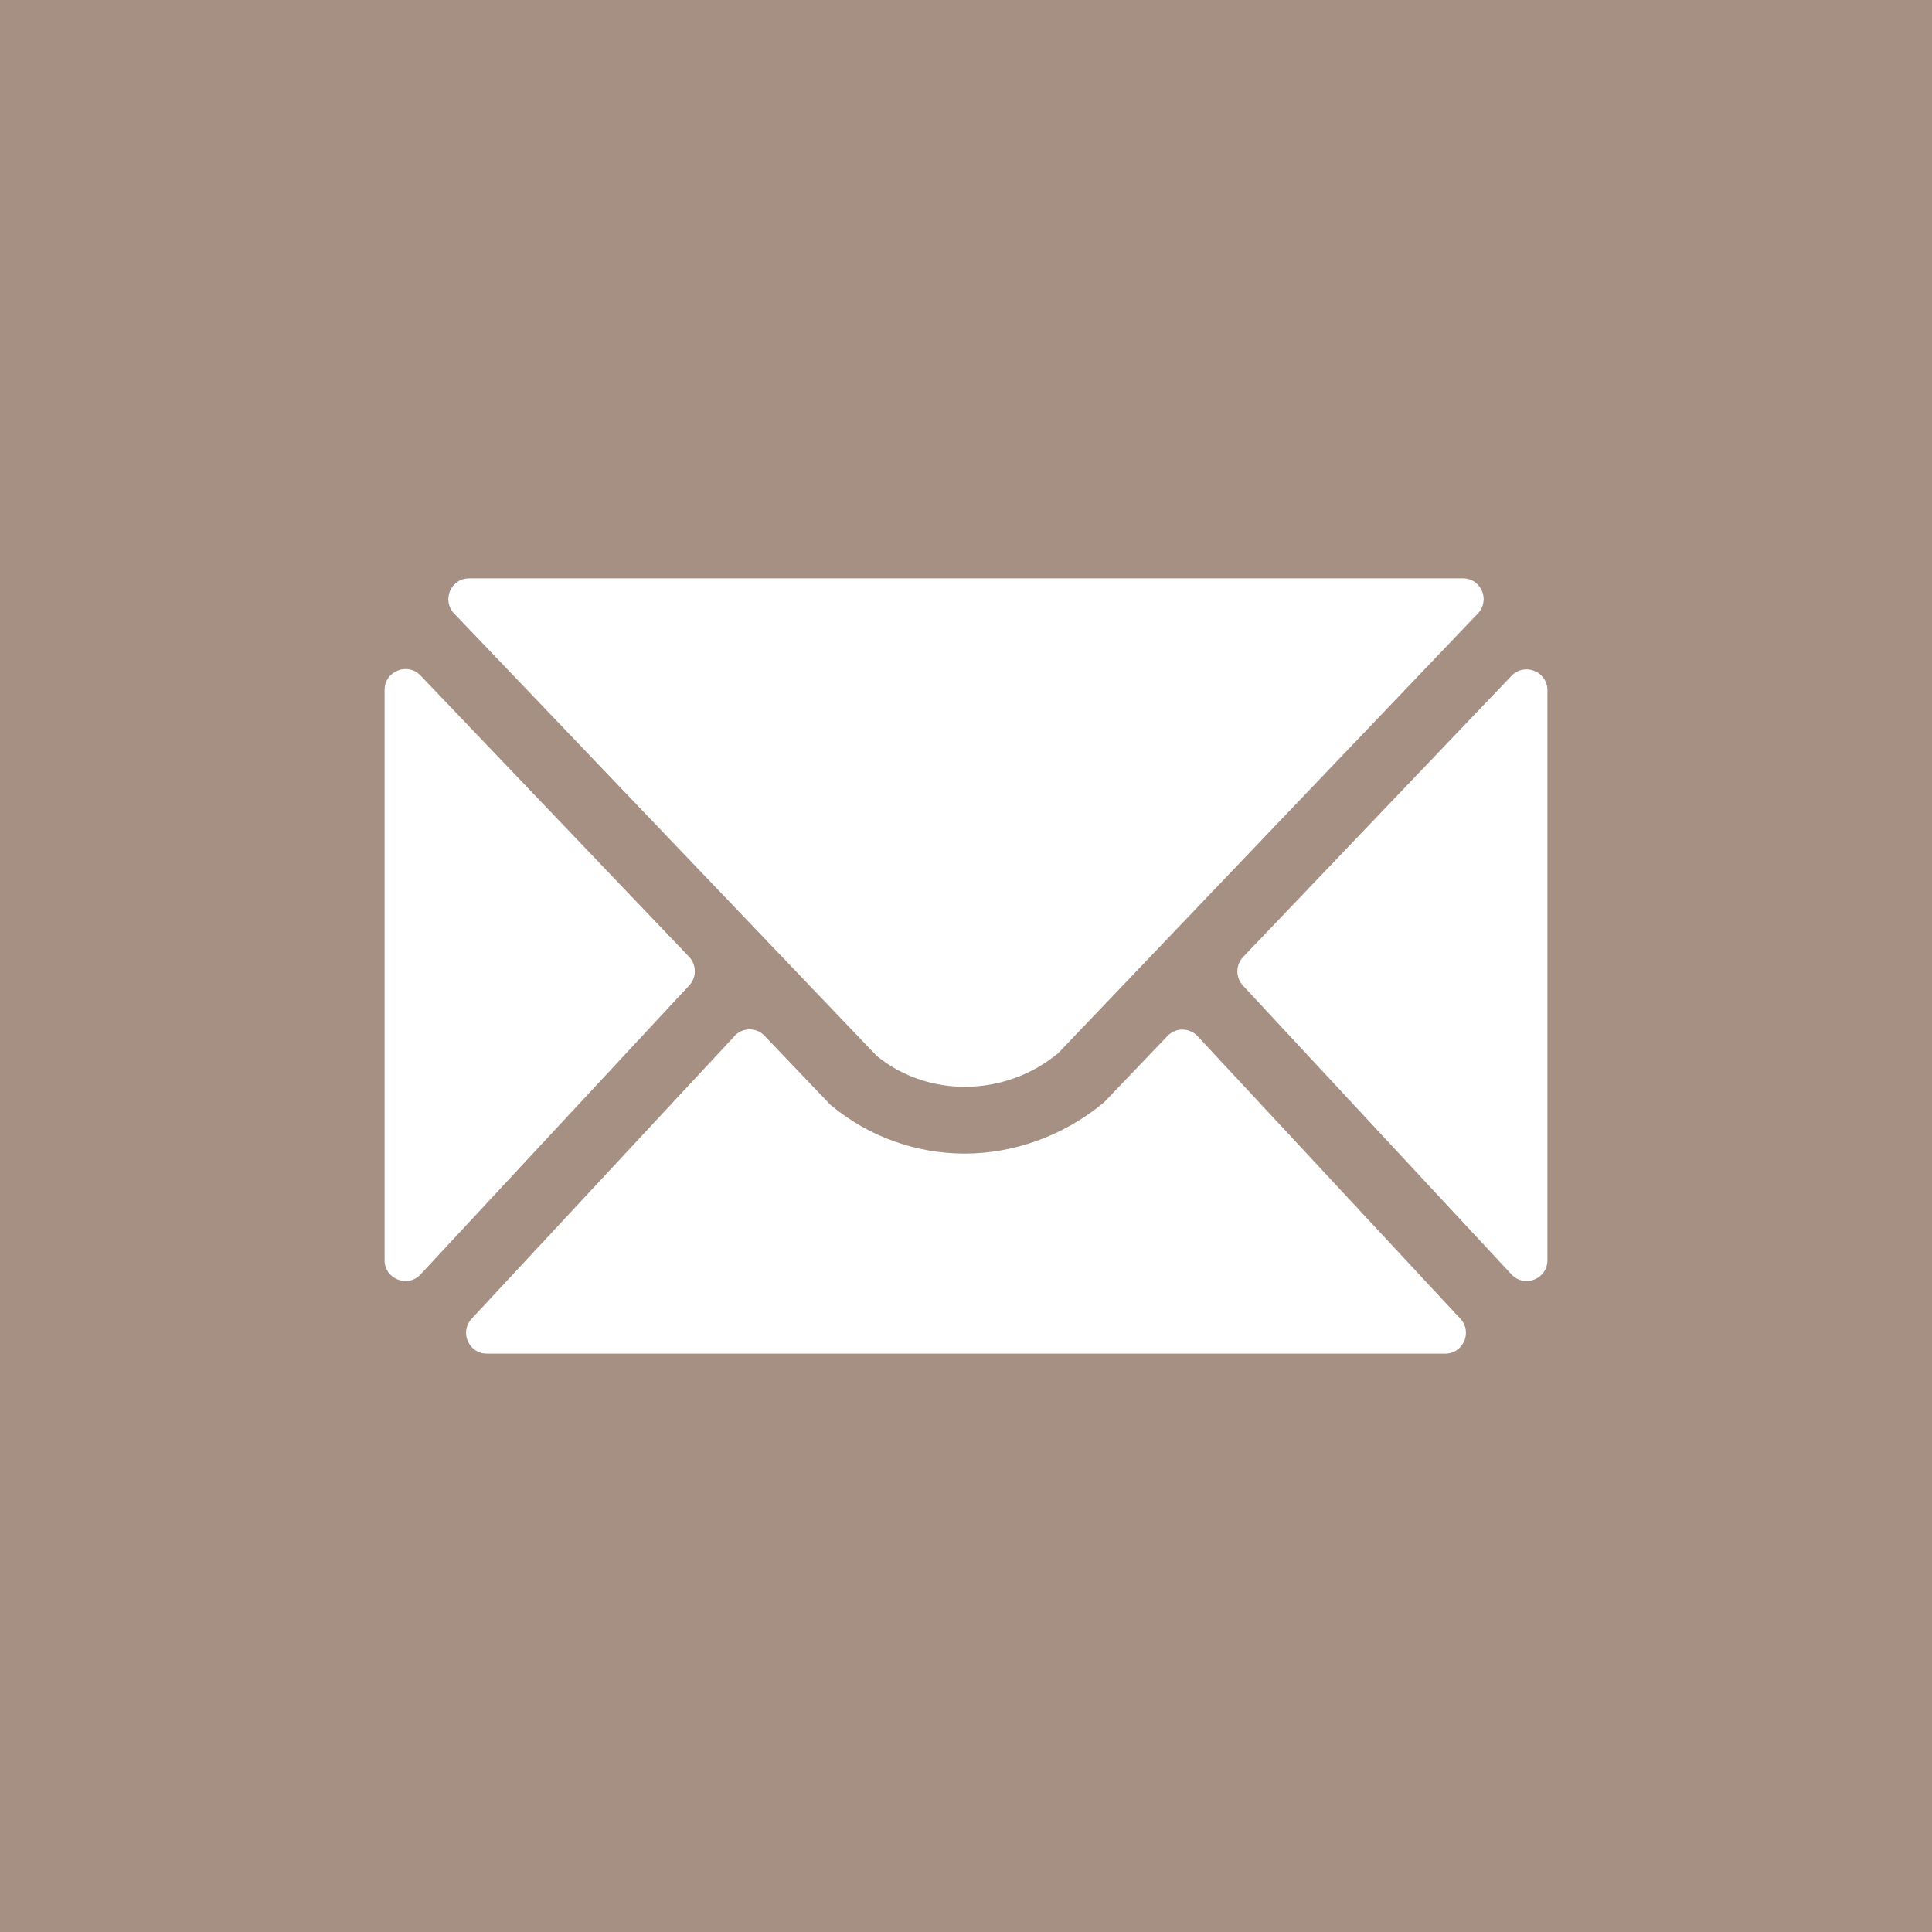 <?xml version="1.0" encoding="UTF-8"?><svg id="Livello_2" xmlns="http://www.w3.org/2000/svg" viewBox="0 0 104.49 104.49"><defs><style>.cls-1{fill:#a69083;}.cls-2{fill:#fff;}</style></defs><g id="LOGHI"><rect class="cls-1" width="104.49" height="104.49"/><path class="cls-2" d="M81.74,68.92l-14.52-15.62c-.4-.44-.4-1.11.01-1.54l14.52-15.21c.7-.73,1.94-.24,1.94.78v30.83c0,1.02-1.25,1.51-1.95.76ZM22.74,36.53l14.53,15.22c.41.43.41,1.11.01,1.54l-14.53,15.63c-.69.75-1.95.26-1.95-.76v-30.85c0-1.01,1.24-1.51,1.94-.78ZM39.72,56.03c.44-.47,1.19-.48,1.63-.01l3.57,3.74c2.1,1.75,4.67,2.63,7.26,2.63s5.31-.92,7.53-2.77l3.43-3.59c.45-.47,1.19-.46,1.63.01l14.21,15.28c.67.72.16,1.89-.82,1.89H26.33c-.98,0-1.49-1.17-.82-1.89l14.22-15.29ZM79.12,31.28c.99,0,1.49,1.18.81,1.9l-22.7,23.78c-2.89,2.4-7.08,2.4-9.82.14l-22.85-23.92c-.68-.71-.18-1.9.81-1.9h53.74Z"/></g></svg>